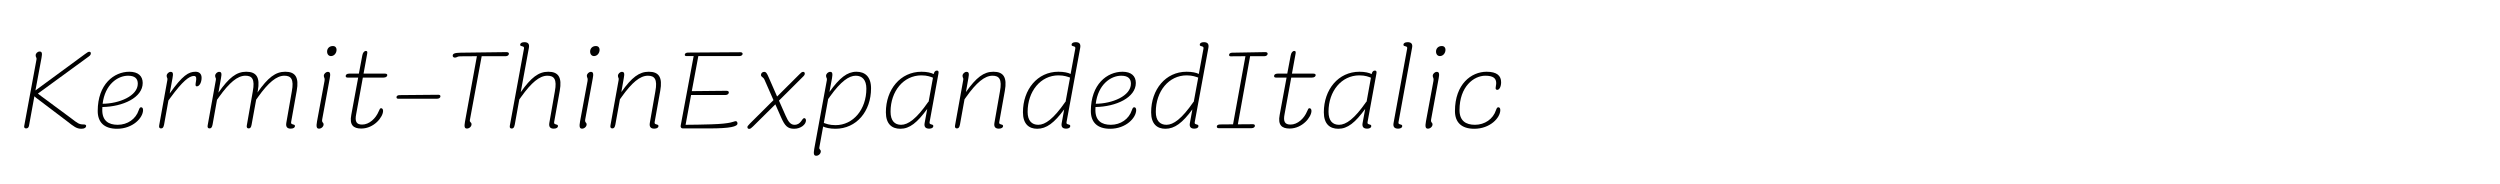 <?xml version="1.0" encoding="UTF-8"?>
<svg id="Layer_1" xmlns="http://www.w3.org/2000/svg" version="1.1" viewBox="0 0 2225 164">
  <!-- Generator: Adobe Illustrator 29.4.0, SVG Export Plug-In . SVG Version: 2.1.0 Build 152)  -->
  <g>
    <path d="M35.279,45.858c1.976,0,2.496,1.352,1.664,5.616l-5.408,29.017,44.098-32.345c2.08-1.56,2.912-2.08,3.848-2.08s1.352.52,1.352,1.456c0,.832-.416,1.768-1.768,2.704l-45.346,33.073c.416.312.936.624,1.56,1.248l27.873,20.593c5.928,4.576,7.176,5.616,11.232,5.616,1.664,0,2.288.521,2.288,1.353,0,1.352-1.352,2.496-4.16,2.496-4.368,0-6.656-1.873-12.896-6.761l-27.353-20.696c-.728-.625-1.248-1.041-1.664-1.457l-4.784,26.209c-.312,1.664-1.248,2.393-2.6,2.393-1.248,0-1.976-.832-1.664-2.184l10.92-59.075c.416-1.976-.728-1.768-.728-3.744,0-1.872,1.768-3.432,3.536-3.432Z"/>
    <path d="M104.126,114.605c-11.44,0-17.161-5.824-17.161-15.809,0-23.921,14.561-34.946,28.185-34.946,7.8,0,11.856,3.848,11.856,9.984,0,13-17.577,21.113-35.881,21.424,0,.832-.104,1.769-.104,2.705,0,9.464,5.512,13.104,13.729,13.104,8.736,0,16.121-5.096,18.721-13,.624-1.664,1.04-2.6,2.08-2.6,1.144,0,1.768.936,1.768,2.496,0,6.863-9.048,16.641-23.193,16.641ZM91.333,92.347c14.561-.104,31.305-6.863,31.305-17.888,0-4.576-2.704-7.072-8.632-7.072-9.36,0-20.593,7.8-22.673,24.96Z"/>
    <path d="M151.861,63.955c2.08,0,2.496,1.352,1.664,5.616l-2.496,13.624c11.44-16.12,16.849-19.344,22.985-19.344,3.328,0,5.408,1.872,5.408,5.408,0,3.848-1.768,7.592-4.264,7.592-3.328,0,2.288-9.256-2.6-9.256-4.16,0-10.192,4.784-20.697,19.137-.832,1.039-1.456,1.976-1.976,2.703l-3.848,21.426c-.52,2.6-1.248,3.432-2.704,3.432-1.144,0-2.08-.624-1.664-2.704l7.28-40.354c.416-1.976-.624-1.872-.624-3.744s1.872-3.536,3.536-3.536Z"/>
    <path d="M195.02,63.955c2.08,0,2.496,1.352,1.664,5.616l-2.288,12.896c9.36-13.417,16.121-18.617,24.753-18.617,9.048,0,12.48,4.888,10.296,16.953l-.312,1.56c9.36-13.416,16.121-18.512,24.753-18.512,8.944,0,12.376,4.888,10.192,16.953l-4.992,27.873c-.52,2.912,3.432,1.248,3.432,3.536,0,1.248-1.352,2.288-3.744,2.288-3.224,0-4.576-1.664-3.952-5.2l4.888-27.873c2.08-11.024-.728-14.041-6.656-14.041-6.968,0-14.353,6.24-23.297,18.825-.728,1.04-1.352,1.872-1.768,2.496l-4.056,22.153c-.416,2.496-1.144,3.432-2.6,3.432-1.144,0-2.08-.624-1.664-2.704l5.304-30.161c2.08-11.024-.624-14.041-6.552-14.041-7.072,0-14.353,6.24-23.401,18.825-.728,1.04-1.352,1.976-1.872,2.601l-3.952,22.049c-.52,2.6-1.248,3.432-2.704,3.432-1.144,0-2.08-.624-1.664-2.704l7.28-40.354c.416-1.976-.624-1.872-.624-3.744s1.872-3.536,3.536-3.536Z"/>
    <path d="M291.843,63.955c2.184,0,2.392,1.976,1.56,6.136l-6.656,36.194c-.52,3.016,1.248,2.496,1.248,4.472,0,1.872-1.976,3.744-4.056,3.744-2.288,0-2.6-1.872-1.768-6.552l6.656-35.882c.52-3.016-.624-2.704-.624-4.576s1.872-3.536,3.64-3.536ZM296.211,40.97c2.184,0,3.328,1.352,3.328,3.328,0,2.912-2.08,5.616-4.992,5.616-1.872,0-3.432-1.456-3.432-4.056,0-2.704,1.976-4.888,5.096-4.888Z"/>
    <path d="M310.874,65.515h8.528l3.016-16.017c.416-2.496,1.664-4.16,3.224-4.16,1.248,0,1.456.832,1.144,2.496l-3.224,17.681h18.929c1.56,0,2.184.52,2.184,1.352,0,1.04-1.04,2.184-3.328,2.184h-18.409l-5.928,32.449c-1.352,6.761.208,9.361,5.304,9.361,6.24,0,12.064-5.305,14.769-11.857.832-1.976,1.144-2.703,2.08-2.703,1.04,0,1.768.936,1.768,2.392,0,5.408-8.008,15.704-19.449,15.704-6.968,0-10.608-3.119-8.84-12.168l6.136-33.177h-9.256c-1.248,0-1.872-.416-1.872-1.352,0-1.144.936-2.184,3.224-2.184Z"/>
    <path d="M355.697,84.652l34.321-.312c1.248,0,1.976.416,1.976,1.352,0,1.248-1.248,2.185-3.016,2.185h-34.425c-1.248,0-1.664-.416-1.664-1.456,0-.832.832-1.768,2.808-1.768Z"/>
    <path d="M402.913,49.602c0-1.872,1.664-2.6,6.968-2.704l40.874-.52c1.352,0,2.184.52,2.184,1.456,0,1.144-1.144,2.184-2.808,2.184h-21.425l-10.504,56.786c-.416,2.288,1.456,1.664,1.456,3.848,0,1.873-1.872,3.744-4.056,3.744-2.08,0-2.6-1.455-1.768-6.031l10.608-58.347-14.977.104c-2.496,0-2.808,1.144-4.576,1.144-1.248,0-1.976-.728-1.976-1.664Z"/>
    <path d="M466.664,37.538c3.224,0,4.68,1.456,4.056,4.992l-7.28,39.521c9.256-13.104,15.913-18.201,24.545-18.201,8.944,0,12.376,4.888,10.192,16.953l-4.992,27.873c-.52,2.912,3.432,1.248,3.432,3.536,0,1.248-1.352,2.288-3.744,2.288-3.224,0-4.576-1.664-3.952-5.2l4.888-27.873c2.08-11.024-.728-14.041-6.656-14.041-6.968,0-14.353,6.24-23.297,18.825-.624.937-1.144,1.664-1.664,2.288l-4.056,22.465c-.52,2.6-1.248,3.432-2.704,3.432-1.144,0-2.08-.623-1.664-2.6l12.584-68.539c.624-2.912-3.432-1.352-3.432-3.432,0-1.248,1.352-2.288,3.744-2.288Z"/>
    <path d="M525.943,63.955c2.184,0,2.392,1.976,1.56,6.136l-6.656,36.194c-.52,3.016,1.248,2.496,1.248,4.472,0,1.872-1.976,3.744-4.056,3.744-2.288,0-2.6-1.872-1.768-6.552l6.656-35.882c.52-3.016-.624-2.704-.624-4.576s1.872-3.536,3.64-3.536ZM530.311,40.97c2.184,0,3.328,1.352,3.328,3.328,0,2.912-2.08,5.616-4.992,5.616-1.872,0-3.432-1.456-3.432-4.056,0-2.704,1.976-4.888,5.096-4.888Z"/>
    <path d="M553.502,63.955c2.08,0,2.496,1.352,1.664,5.616l-2.184,12.376c9.256-13.104,15.913-18.096,24.441-18.096,8.944,0,12.376,4.888,10.192,16.953l-4.992,27.873c-.52,2.912,3.432,1.248,3.432,3.536,0,1.248-1.352,2.288-3.744,2.288-3.224,0-4.576-1.664-3.952-5.2l4.888-27.873c2.08-11.024-.728-14.041-6.656-14.041-6.968,0-14.353,6.24-23.297,18.825-.624.832-1.144,1.56-1.56,2.185l-4.056,22.465c-.52,2.6-1.248,3.432-2.704,3.432-1.144,0-2.08-.624-1.664-2.704l7.28-40.354c.416-1.976-.624-1.872-.624-3.744s1.872-3.536,3.536-3.536Z"/>
    <path d="M612.365,46.794l46.49-.312c1.248,0,2.08.416,2.08,1.456s-1.144,1.976-2.912,1.976h-36.505l-5.824,31.201,30.785-.312c1.248,0,2.184.416,2.184,1.456,0,1.145-1.04,2.288-2.912,2.288h-30.681l-4.888,26.521c5.928,0,15.809-.207,22.673-.416,18.825-.52,20.073-2.808,21.945-2.808.936,0,1.56.832,1.56,2.08,0,2.704-6.448,4.368-24.857,4.368h-23.817c-1.248,0-2.184-.936-1.872-2.496l11.544-61.882h-6.344c-.936,0-1.56-.312-1.56-1.144,0-1.144,1.144-1.976,2.912-1.976Z"/>
    <path d="M680.068,63.955c1.768,0,2.496,1.248,4.16,5.096l7.384,16.849,19.969-19.865c1.352-1.352,2.08-2.08,3.224-2.08.936,0,1.456.624,1.456,1.56s-.52,1.768-1.976,3.12l-21.009,20.905,5.928,13.417c2.496,5.72,4.576,8.111,7.904,8.111,5.928,0,6.552-5.928,8.632-5.928.936,0,1.56.832,1.56,2.08,0,3.536-4.576,7.385-10.504,7.385s-8.32-2.705-11.648-10.193l-5.096-11.544-19.865,19.657c-1.456,1.455-2.392,2.184-3.432,2.184s-1.56-.624-1.56-1.561c0-.623.208-1.144,2.184-3.119l21.009-20.905-8.008-18.201c-1.144-2.6-3.12-2.288-3.12-4.264,0-1.352,1.144-2.704,2.808-2.704Z"/>
    <path d="M738.827,63.955c1.976,0,2.392,1.352,1.664,5.616l-2.288,12.272c8.944-12.48,15.809-17.993,24.025-17.993,7.592,0,13,4.368,13,14.769,0,20.489-13,35.986-31.721,35.986-4.888,0-8.736-.937-10.92-1.977l-3.328,18.305c-.52,2.393,1.248,1.768,1.248,3.848,0,1.873-1.872,3.849-4.056,3.849-2.08,0-2.6-1.56-1.768-6.136l11.232-61.259c.312-1.976-.728-1.872-.728-3.744s1.872-3.536,3.64-3.536ZM737.059,88.187l-3.848,21.217c1.768.625,4.888,1.977,10.4,1.977,15.809,0,27.457-14.041,27.457-32.449,0-7.8-3.64-11.544-9.464-11.544-6.032,0-13.208,4.992-22.777,18.304-.728,1.041-1.352,1.873-1.768,2.496Z"/>
    <path d="M835.236,65.411l-7.904,43.266c-.52,2.912,3.328,1.248,3.328,3.536,0,1.248-1.248,2.288-3.64,2.288-3.328,0-4.784-1.664-4.056-5.2l2.288-12.377c-8.944,12.273-15.705,17.682-23.921,17.682-7.592,0-12.896-4.265-12.896-14.665,0-20.281,12.896-36.089,31.721-36.089,4.888,0,8.632.936,10.816,2.08.52-2.288,1.56-3.12,2.912-3.12s1.664.936,1.352,2.6ZM801.955,111.068c6.24,0,13.729-5.304,24.025-20.176.208-.104.312-.312.52-.521l3.848-21.217c-1.872-.728-4.888-2.08-10.296-2.08-15.913,0-27.457,14.041-27.457,32.345,0,8.009,3.64,11.648,9.36,11.648Z"/>
    <path d="M860.193,63.955c2.08,0,2.496,1.352,1.664,5.616l-2.184,12.376c9.256-13.104,15.913-18.096,24.441-18.096,8.944,0,12.376,4.888,10.192,16.953l-4.992,27.873c-.52,2.912,3.432,1.248,3.432,3.536,0,1.248-1.352,2.288-3.744,2.288-3.224,0-4.576-1.664-3.952-5.2l4.888-27.873c2.08-11.024-.728-14.041-6.656-14.041-6.968,0-14.353,6.24-23.297,18.825-.624.832-1.144,1.56-1.56,2.185l-4.056,22.465c-.52,2.6-1.248,3.432-2.704,3.432-1.144,0-2.08-.624-1.664-2.704l7.28-40.354c.416-1.976-.624-1.872-.624-3.744s1.872-3.536,3.536-3.536Z"/>
    <path d="M957.33,37.538c3.224,0,4.68,1.456,4.056,4.992l-12.168,66.146c-.624,2.912,3.328,1.248,3.328,3.536,0,1.248-1.248,2.288-3.64,2.288-3.328,0-4.68-1.664-3.952-5.2l2.184-11.961c-8.84,12.064-15.809,17.266-24.025,17.266-7.384,0-12.688-4.265-12.688-14.665,0-20.281,12.896-36.089,31.513-36.089,4.888,0,8.736.832,10.92,1.976l4.16-22.569c.52-2.912-3.328-1.352-3.328-3.432,0-1.248,1.144-2.288,3.64-2.288ZM924.048,111.068c6.24,0,13.625-5.304,23.921-20.176l.416-.416,3.952-21.425c-1.872-.624-4.992-1.976-10.296-1.976-15.913,0-27.457,14.145-27.457,32.554,0,7.8,3.744,11.439,9.464,11.439Z"/>
    <path d="M988.007,114.605c-11.44,0-17.161-5.824-17.161-15.809,0-23.921,14.561-34.946,28.185-34.946,7.8,0,11.856,3.848,11.856,9.984,0,13-17.577,21.113-35.881,21.424,0,.832-.104,1.769-.104,2.705,0,9.464,5.512,13.104,13.729,13.104,8.736,0,16.121-5.096,18.721-13,.624-1.664,1.04-2.6,2.08-2.6,1.144,0,1.768.936,1.768,2.496,0,6.863-9.048,16.641-23.193,16.641ZM975.215,92.347c14.561-.104,31.305-6.863,31.305-17.888,0-4.576-2.704-7.072-8.632-7.072-9.36,0-20.593,7.8-22.673,24.96Z"/>
    <path d="M1071.416,37.538c3.224,0,4.68,1.456,4.056,4.992l-12.168,66.146c-.624,2.912,3.328,1.248,3.328,3.536,0,1.248-1.248,2.288-3.64,2.288-3.328,0-4.68-1.664-3.952-5.2l2.184-11.961c-8.84,12.064-15.809,17.266-24.025,17.266-7.384,0-12.688-4.265-12.688-14.665,0-20.281,12.896-36.089,31.513-36.089,4.888,0,8.736.832,10.92,1.976l4.16-22.569c.52-2.912-3.328-1.352-3.328-3.432,0-1.248,1.144-2.288,3.64-2.288ZM1038.134,111.068c6.24,0,13.625-5.304,23.921-20.176l.416-.416,3.952-21.425c-1.872-.624-4.992-1.976-10.296-1.976-15.913,0-27.457,14.145-27.457,32.554,0,7.8,3.744,11.439,9.464,11.439Z"/>
    <path d="M1085.87,110.756l11.544-.104,11.024-60.634-13.104.104c-.936,0-1.456-.416-1.456-1.248,0-1.144,1.04-1.976,2.808-1.976l29.537-.52c1.145,0,1.977.52,1.977,1.456,0,1.248-1.248,2.184-2.912,2.184h-12.688l-10.92,60.634,13.208-.104c1.352,0,1.977.416,1.977,1.456,0,1.144-1.248,2.08-3.017,2.08h-29.121c-1.144,0-1.768-.416-1.768-1.456s1.04-1.872,2.912-1.872Z"/>
    <path d="M1137.142,65.515h8.528l3.016-16.017c.416-2.496,1.664-4.16,3.225-4.16,1.248,0,1.456.832,1.145,2.496l-3.225,17.681h18.929c1.56,0,2.185.52,2.185,1.352,0,1.04-1.041,2.184-3.328,2.184h-18.409l-5.929,32.449c-1.352,6.761.209,9.361,5.305,9.361,6.24,0,12.064-5.305,14.769-11.857.832-1.976,1.144-2.703,2.08-2.703,1.04,0,1.769.936,1.769,2.392,0,5.408-8.009,15.704-19.449,15.704-6.969,0-10.608-3.119-8.84-12.168l6.136-33.177h-9.257c-1.248,0-1.871-.416-1.871-1.352,0-1.144.936-2.184,3.224-2.184Z"/>
    <path d="M1225.022,65.411l-7.904,43.266c-.521,2.912,3.328,1.248,3.328,3.536,0,1.248-1.248,2.288-3.64,2.288-3.328,0-4.785-1.664-4.057-5.2l2.288-12.377c-8.944,12.273-15.704,17.682-23.921,17.682-7.592,0-12.896-4.265-12.896-14.665,0-20.281,12.896-36.089,31.721-36.089,4.889,0,8.633.936,10.816,2.08.521-2.288,1.561-3.12,2.912-3.12s1.664.936,1.353,2.6ZM1191.741,111.068c6.24,0,13.729-5.304,24.024-20.176.209-.104.312-.312.521-.521l3.849-21.217c-1.873-.728-4.889-2.08-10.297-2.08-15.912,0-27.457,14.041-27.457,32.345,0,8.009,3.641,11.648,9.36,11.648Z"/>
    <path d="M1252.787,37.538c3.121,0,4.681,1.456,3.953,4.992l-12.064,66.146c-.625,2.912,3.328,1.248,3.328,3.536,0,1.248-1.248,2.288-3.641,2.288-3.328,0-4.784-1.664-4.057-5.2l12.064-66.042c.625-2.912-3.328-1.352-3.328-3.432,0-1.248,1.248-2.288,3.744-2.288Z"/>
    <path d="M1278.787,63.955c2.184,0,2.393,1.976,1.561,6.136l-6.656,36.194c-.521,3.016,1.248,2.496,1.248,4.472,0,1.872-1.977,3.744-4.057,3.744-2.288,0-2.6-1.872-1.768-6.552l6.656-35.882c.52-3.016-.625-2.704-.625-4.576s1.873-3.536,3.641-3.536ZM1283.155,40.97c2.185,0,3.328,1.352,3.328,3.328,0,2.912-2.08,5.616-4.992,5.616-1.872,0-3.433-1.456-3.433-4.056,0-2.704,1.977-4.888,5.097-4.888Z"/>
    <path d="M1331.1,78.411c0-1.144.52-2.808.52-4.472,0-4.264-2.703-6.552-9.672-6.552-10.297,0-22.984,9.672-22.984,30.578,0,9.464,5.512,13.104,13.729,13.104,8.736,0,16.12-5.096,18.721-13,.623-1.664,1.039-2.6,2.08-2.6,1.144,0,1.768.936,1.768,2.496,0,6.863-9.049,16.641-23.193,16.641-11.439,0-17.16-5.824-17.16-15.809,0-23.921,14.561-34.946,28.186-34.946,9.152,0,12.896,3.536,12.896,9.36,0,3.744-1.457,6.76-3.433,6.76-1.04,0-1.456-.728-1.456-1.56Z"/>
  </g>
  <rect width="2225" height="164" fill="none"/>
</svg>